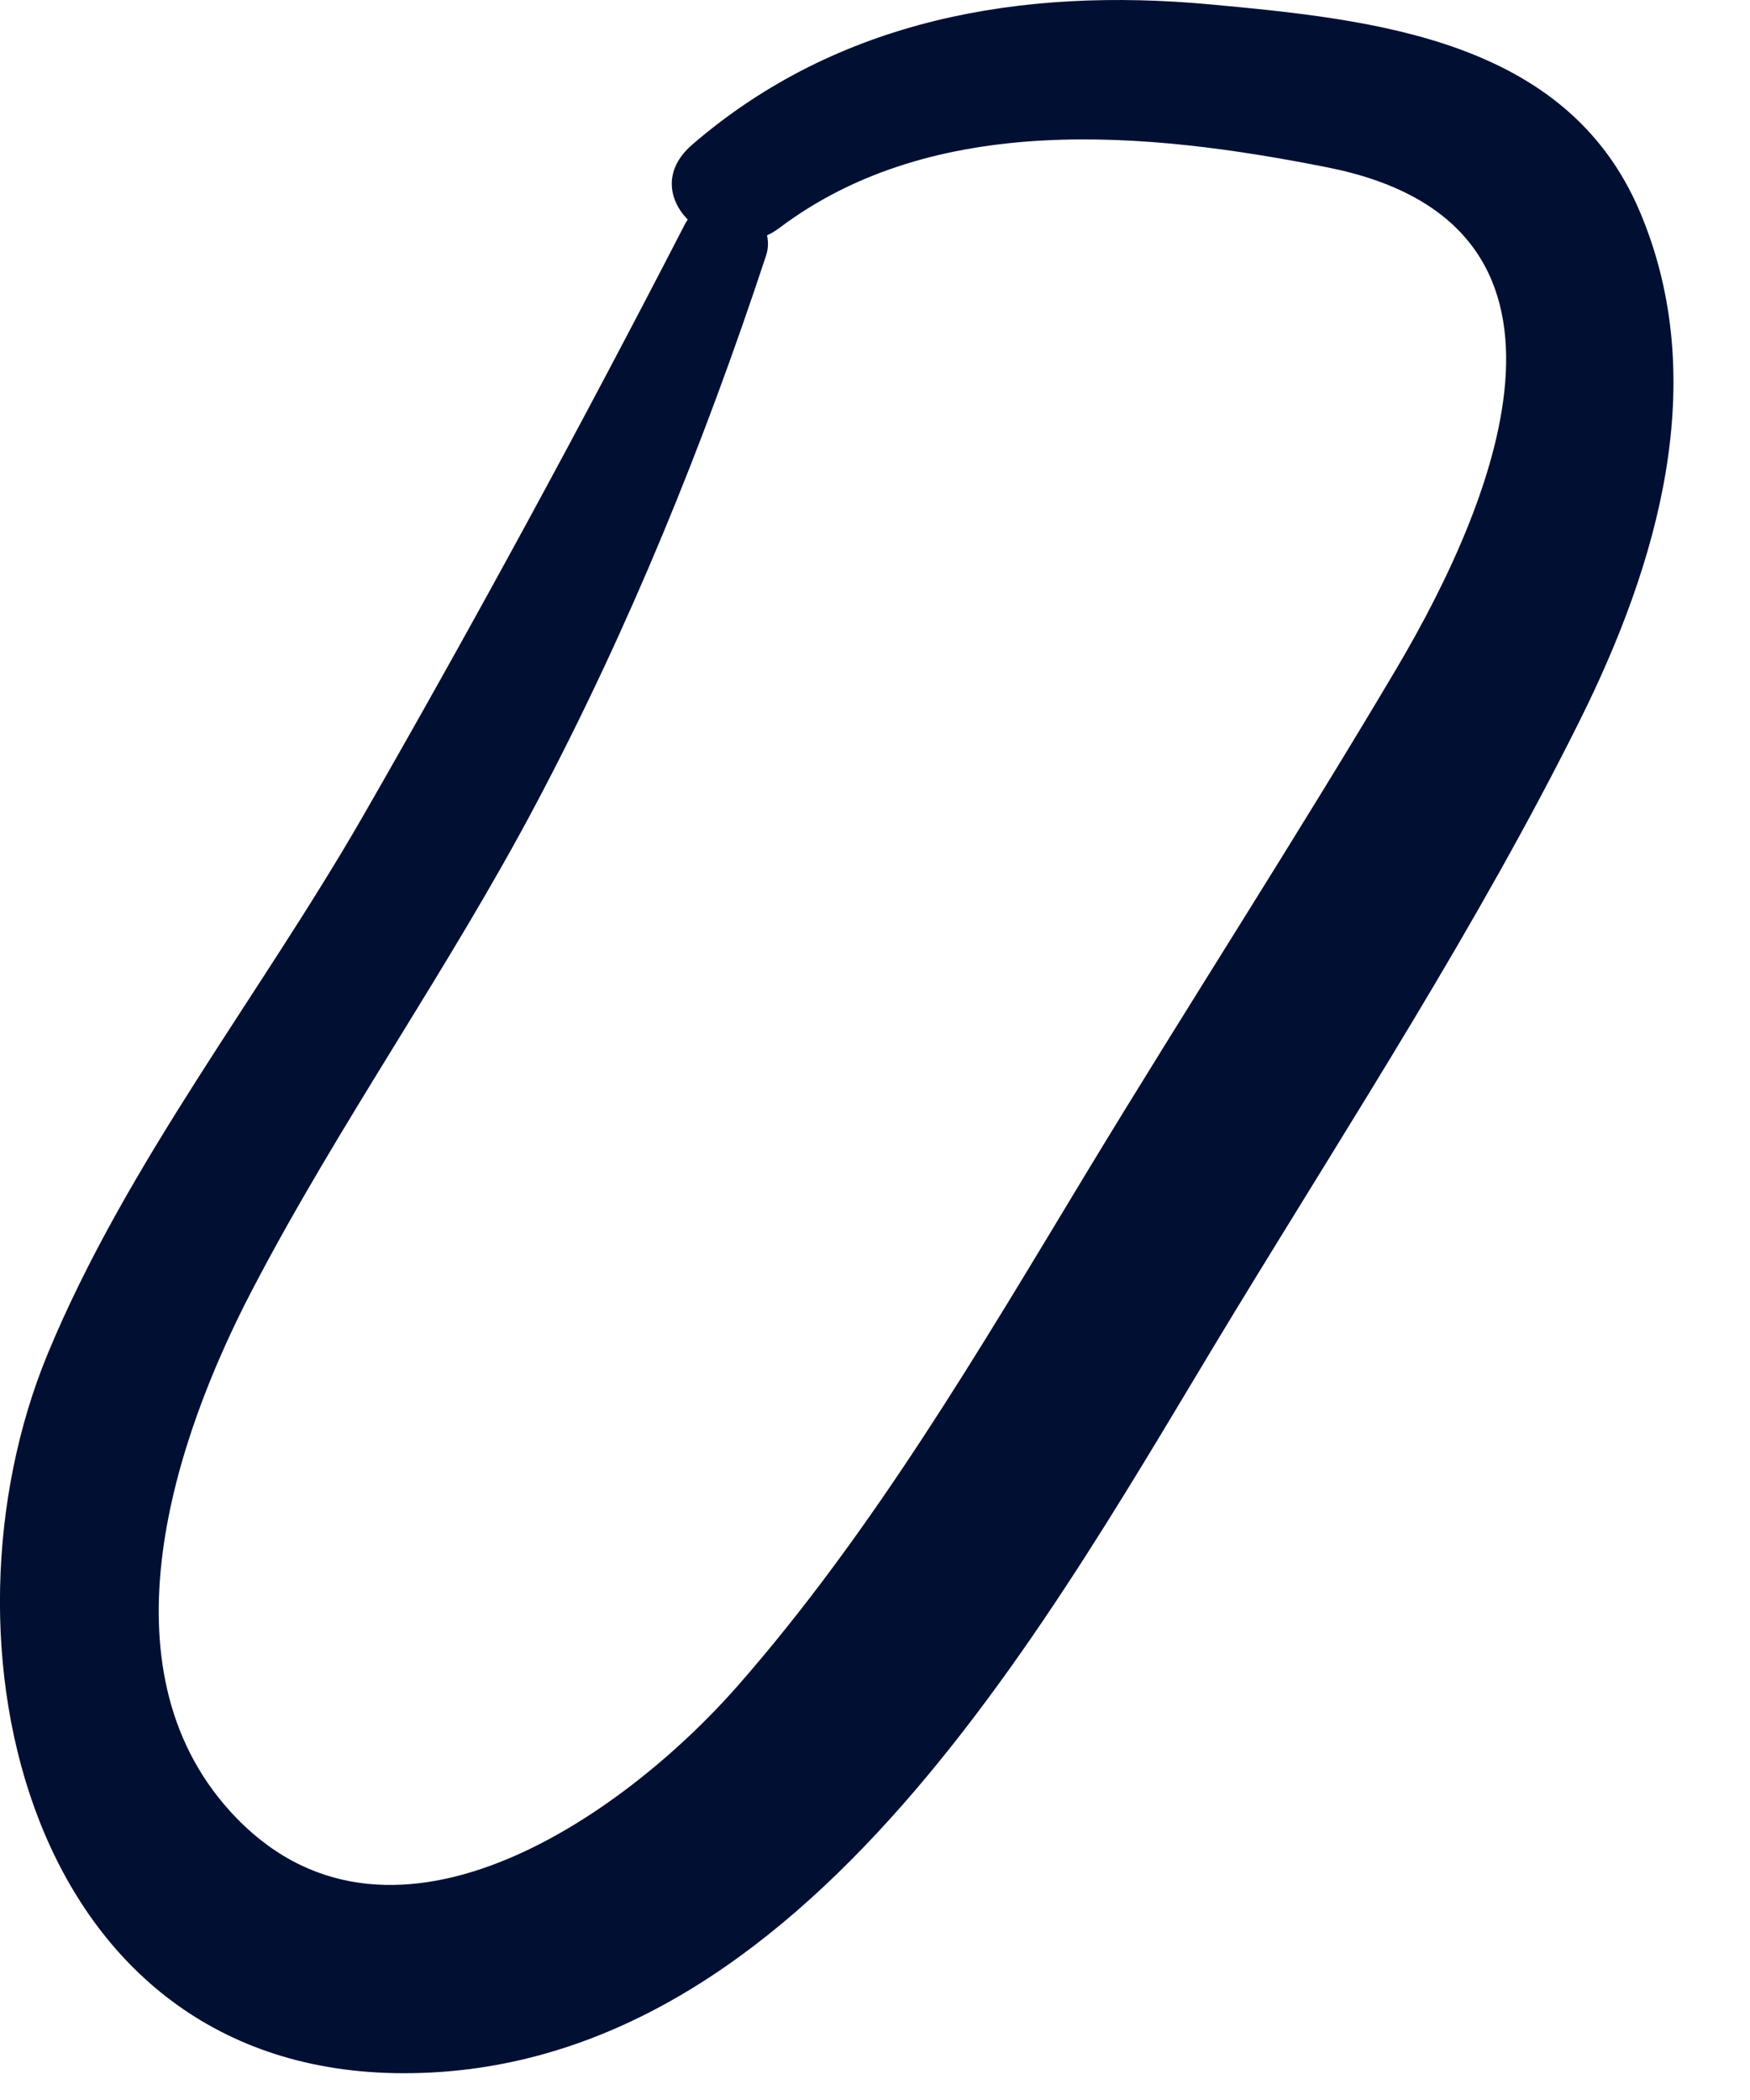 <?xml version="1.0" encoding="utf-8"?>
<svg xmlns="http://www.w3.org/2000/svg" fill="none" height="100%" overflow="visible" preserveAspectRatio="none" style="display: block;" viewBox="0 0 10 12" width="100%">
<path d="M9.37 1.208C8.952 0.225 7.857 0.112 6.914 0.025C5.838 -0.074 4.79 0.107 3.956 0.826C3.789 0.97 3.819 1.141 3.93 1.255C3.926 1.262 3.921 1.268 3.917 1.275C3.328 2.418 2.714 3.55 2.074 4.664C1.487 5.685 0.725 6.644 0.273 7.735C-0.406 9.376 0.147 11.845 2.306 11.847C4.62 11.849 6.02 9.197 7.053 7.5C7.729 6.389 8.447 5.283 9.027 4.118C9.472 3.224 9.781 2.177 9.37 1.208ZM7.979 3.822C7.405 4.791 6.791 5.739 6.208 6.702C5.6 7.708 4.991 8.749 4.214 9.635C3.559 10.381 2.207 11.336 1.314 10.349C0.565 9.521 0.997 8.224 1.439 7.375C1.936 6.421 2.563 5.54 3.066 4.588C3.596 3.586 4.022 2.537 4.377 1.462C4.391 1.42 4.391 1.381 4.383 1.345C4.407 1.334 4.43 1.32 4.453 1.303C5.339 0.635 6.557 0.752 7.583 0.956C9.187 1.273 8.571 2.821 7.979 3.822Z" fill="#011032" id="Vector"/>
</svg>